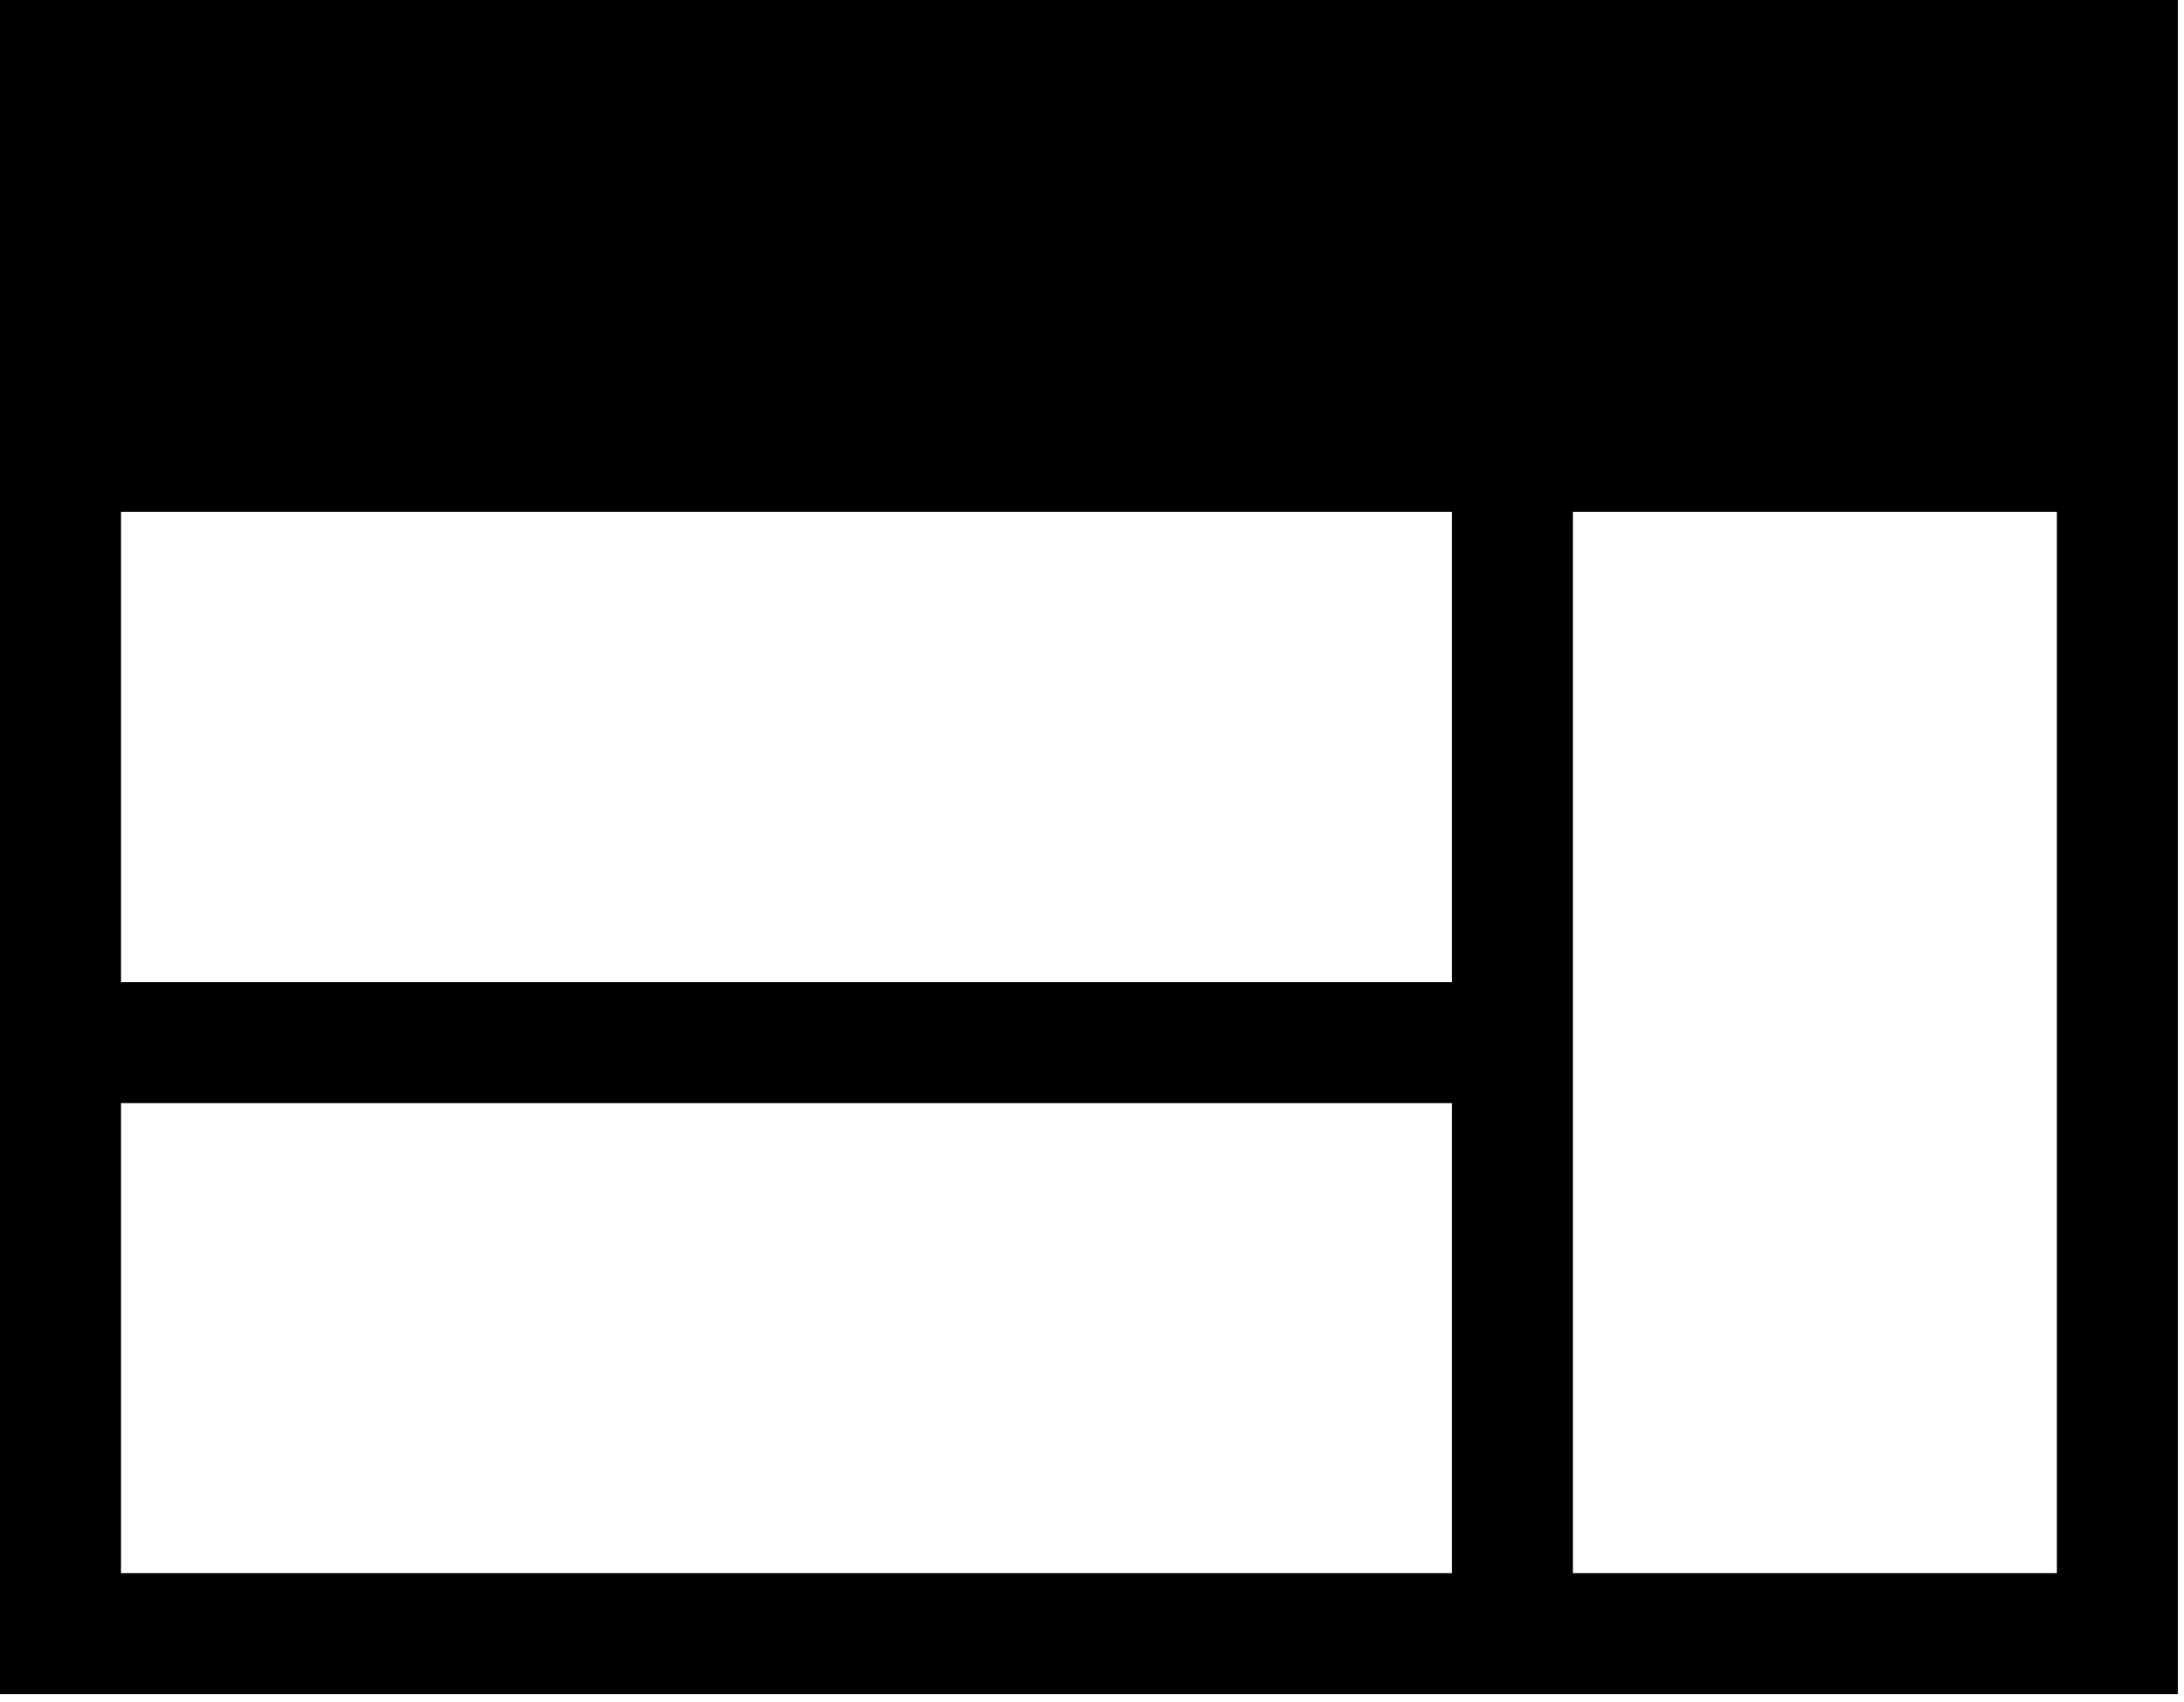 <svg width="267" height="208" viewBox="0 0 267 208" fill="none" xmlns="http://www.w3.org/2000/svg">
<path d="M0 207.083V0H266.25V207.083H0ZM14.792 192.292H177.5V134.841H14.792V192.292ZM192.292 192.292H251.458V62.569H192.292V192.292ZM14.792 120.049H177.5V62.569H14.792V120.049Z" fill="black"/>
</svg>
